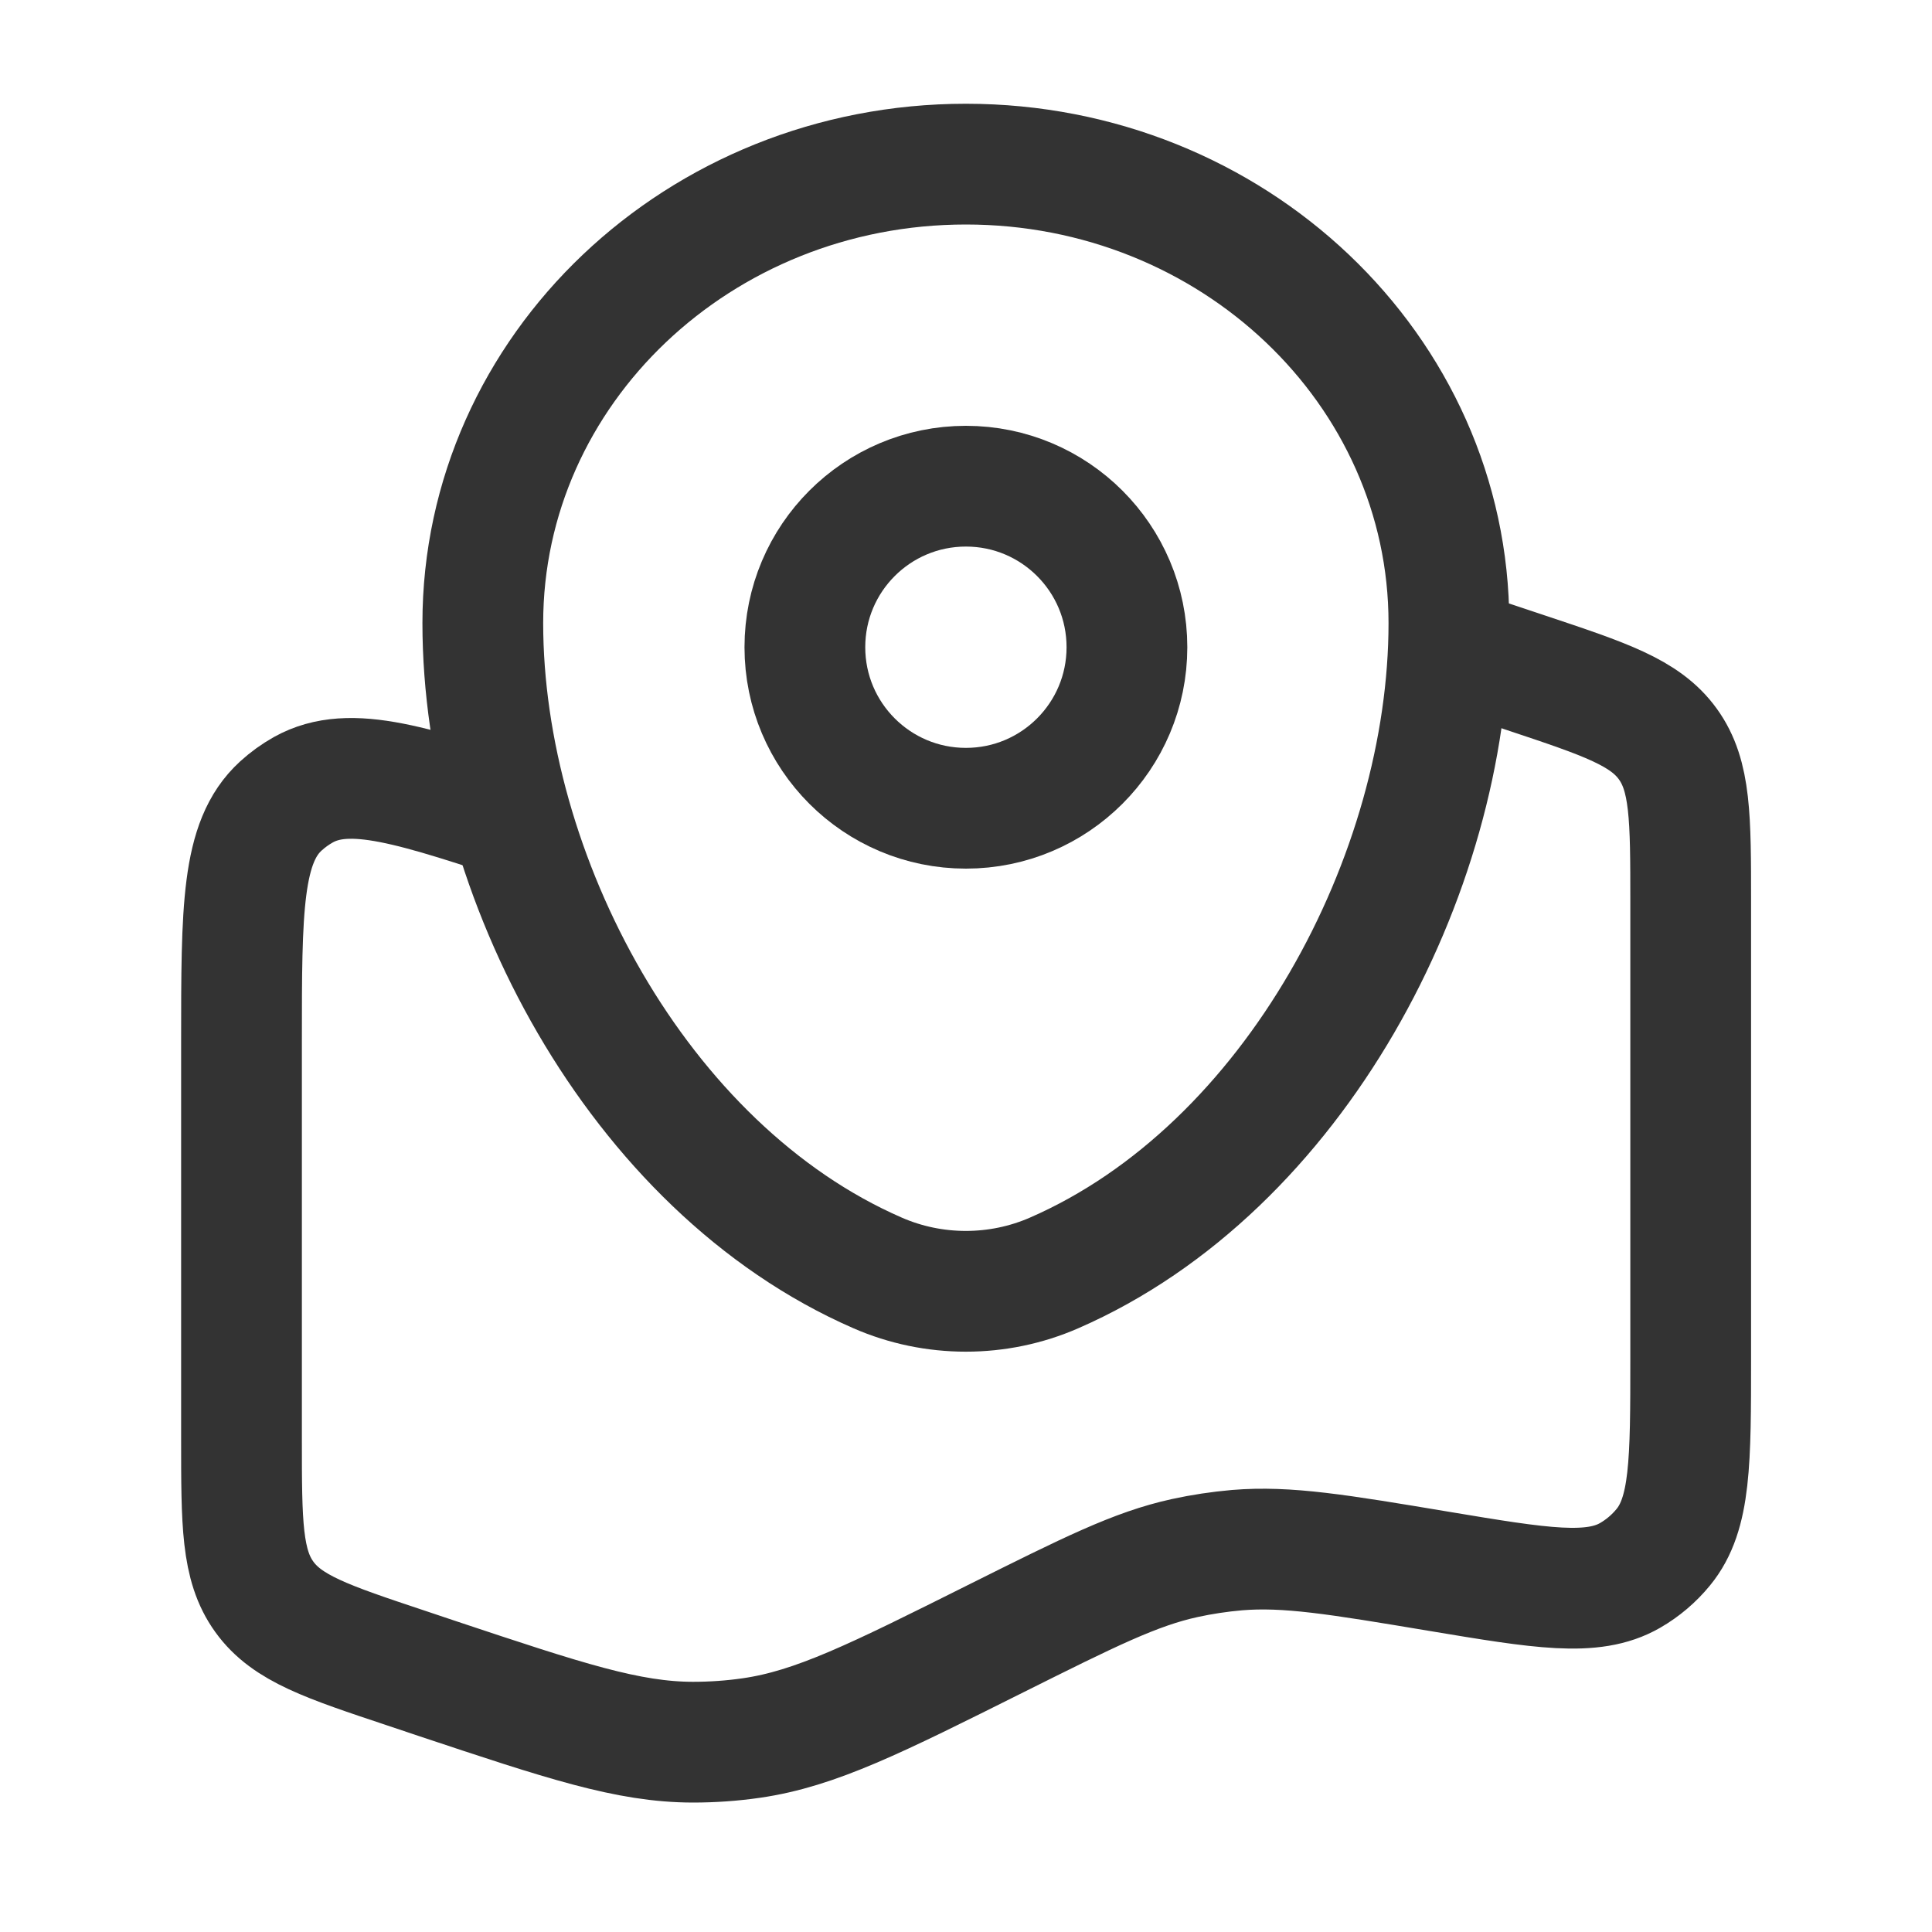<svg width="20" height="20" viewBox="0 0 20 20" fill="none" xmlns="http://www.w3.org/2000/svg">
<g id="icon">
<path id="Vector" d="M15.001 6.699L15.792 6.963C16.617 7.238 17.03 7.375 17.266 7.703C17.502 8.03 17.502 8.465 17.502 9.335V14.057C17.502 15.133 17.502 15.671 17.218 16.017C17.122 16.134 17.006 16.233 16.874 16.309C16.487 16.531 15.956 16.443 14.895 16.266C13.848 16.091 13.324 16.004 12.805 16.047C12.623 16.063 12.442 16.09 12.264 16.129C11.755 16.24 11.276 16.48 10.318 16.958C9.068 17.583 8.443 17.896 7.778 17.992C7.578 18.021 7.375 18.035 7.173 18.035C6.501 18.034 5.844 17.815 4.529 17.377L4.21 17.27C3.385 16.995 2.972 16.858 2.736 16.53C2.5 16.203 2.5 15.768 2.5 14.898V10.79C2.5 9.407 2.5 8.716 2.907 8.344C2.978 8.279 3.057 8.222 3.141 8.175C3.622 7.907 4.278 8.125 5.59 8.563" stroke="#333333" stroke-width="1.25"/>
<path id="Vector_2" d="M4.998 6.45C4.998 3.826 7.237 1.699 9.999 1.699C12.76 1.699 14.999 3.826 14.999 6.45C14.999 9.053 13.403 12.091 10.913 13.177C10.332 13.431 9.665 13.431 9.084 13.177C6.594 12.091 4.998 9.053 4.998 6.45Z" stroke="#333333" stroke-width="1.25"/>
<circle id="Vector_3" cx="9.999" cy="6.7" r="1.667" stroke="#333333" stroke-width="1.25"/>
</g>
</svg>
